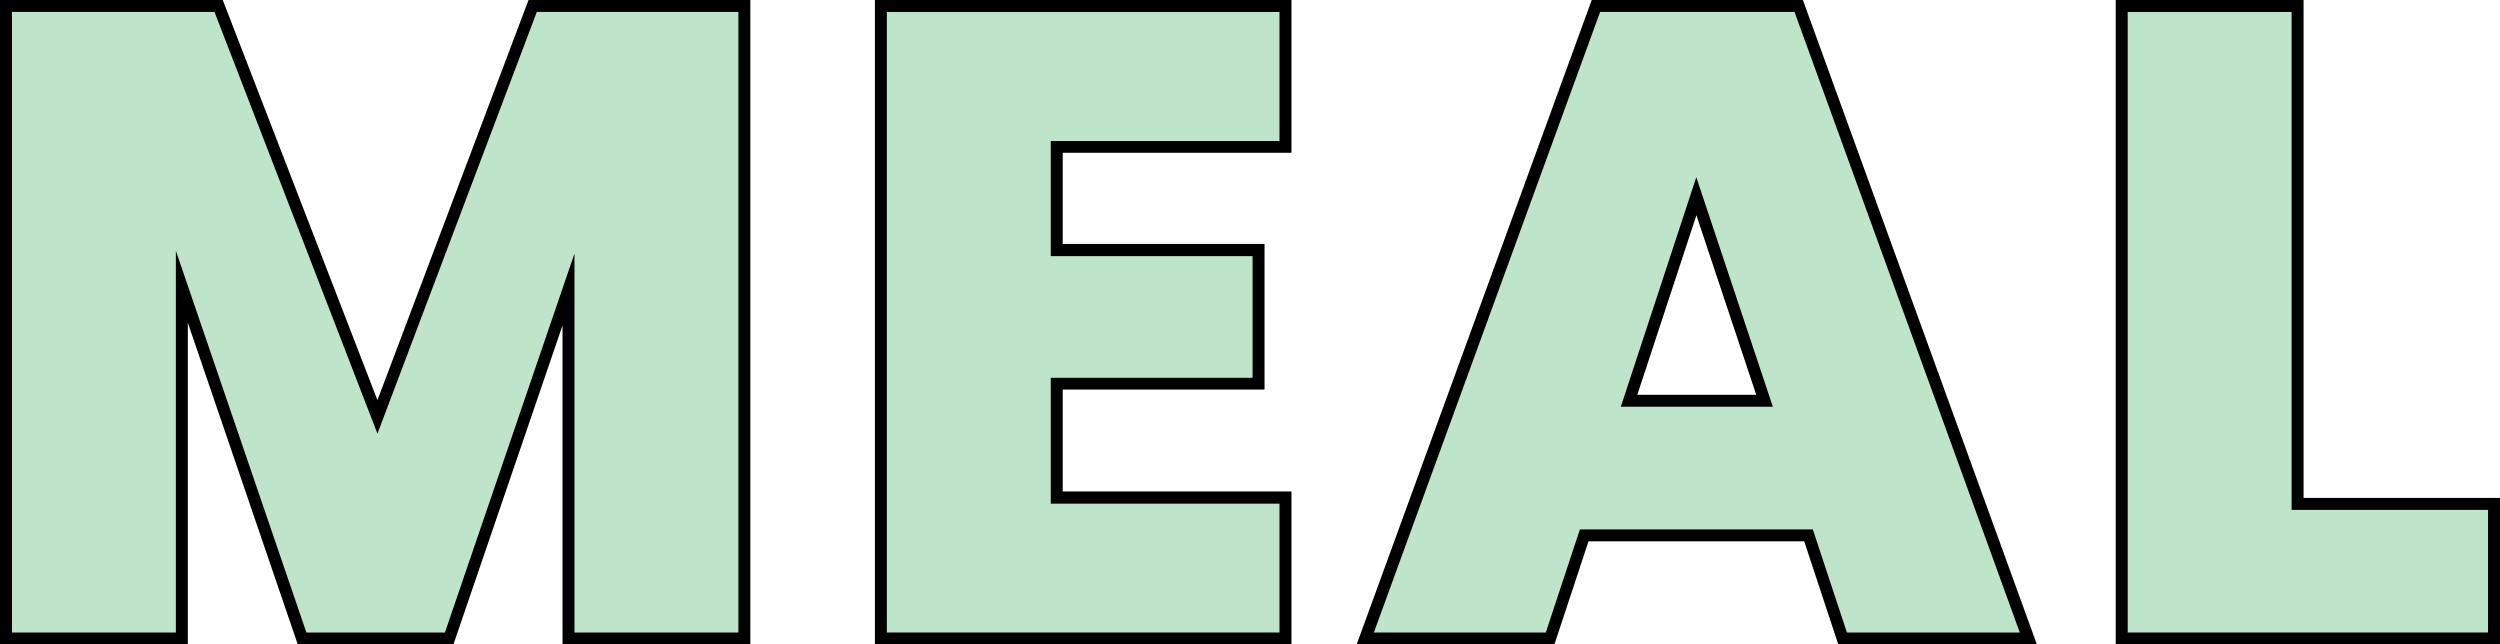 <?xml version="1.0" encoding="UTF-8"?><svg id="_レイヤー_2" xmlns="http://www.w3.org/2000/svg" width="208.97" height="53.87" viewBox="0 0 208.97 53.87"><g id="_レイヤー_7"><path d="m.5.5h17.77l13.27,34.35L44.52.5h17.7v52.87h-14.7v-29.17l-9.97,29.17h-12.3l-10.05-29.4v29.4H.5V.5Z" style="fill:#bee5ca; stroke-width:0px;"/><path d="m62.72,53.87h-15.7v-26.67l-9.12,26.67h-13.01l-9.19-26.89v26.89H0V0h18.62l12.93,33.45L44.18,0h18.54v53.87Zm-14.7-1h13.7V1h-16.85l-13.32,35.25L17.93,1H1v51.87h13.7v-31.91l10.91,31.91h11.58l10.83-31.68v31.68Z" style="stroke-width:0px;"/><path d="m107.45,12.27h-19.12v8.62h16.87v11.17h-16.87v9.52h19.12v11.77h-33.82V.5h33.82v11.77Z" style="fill:#bee5ca; stroke-width:0px;"/><path d="m107.95,53.87h-34.82V0h34.82v12.77h-19.12v7.62h16.87v12.17h-16.87v8.52h19.12v12.77Zm-33.82-1h32.82v-10.77h-19.12v-10.52h16.87v-10.17h-16.87v-9.62h19.12V1h-32.82v51.87Z" style="stroke-width:0px;"/><path d="m151.17,44.75h-18.75l-2.85,8.62h-15.45L133.4.5h16.95l19.2,52.87h-15.52l-2.85-8.62Zm-9.38-28.35l-5.62,17.1h11.33l-5.7-17.1Z" style="fill:#bee5ca; stroke-width:0px;"/><path d="m170.26,53.87h-16.6l-2.85-8.62h-18.03l-2.85,8.62h-16.53L133.05,0h17.65l.12.33,19.44,53.54Zm-15.88-1h14.45L150,1h-16.25l-18.91,51.87h14.37l2.85-8.62h19.47l2.85,8.62Zm-6.19-18.87h-12.71l6.31-19.19,6.4,19.19Zm-11.33-1h9.94l-5-15.01-4.94,15.01Z" style="stroke-width:0px;"/><path d="m192.05.5v41.62h16.42v11.25h-31.12V.5h14.7Z" style="fill:#bee5ca; stroke-width:0px;"/><path d="m208.97,53.87h-32.12V0h15.7v41.62h16.42v12.25Zm-31.12-1h30.12v-10.25h-16.42V1h-13.7v51.87Z" style="stroke-width:0px;"/></g></svg>